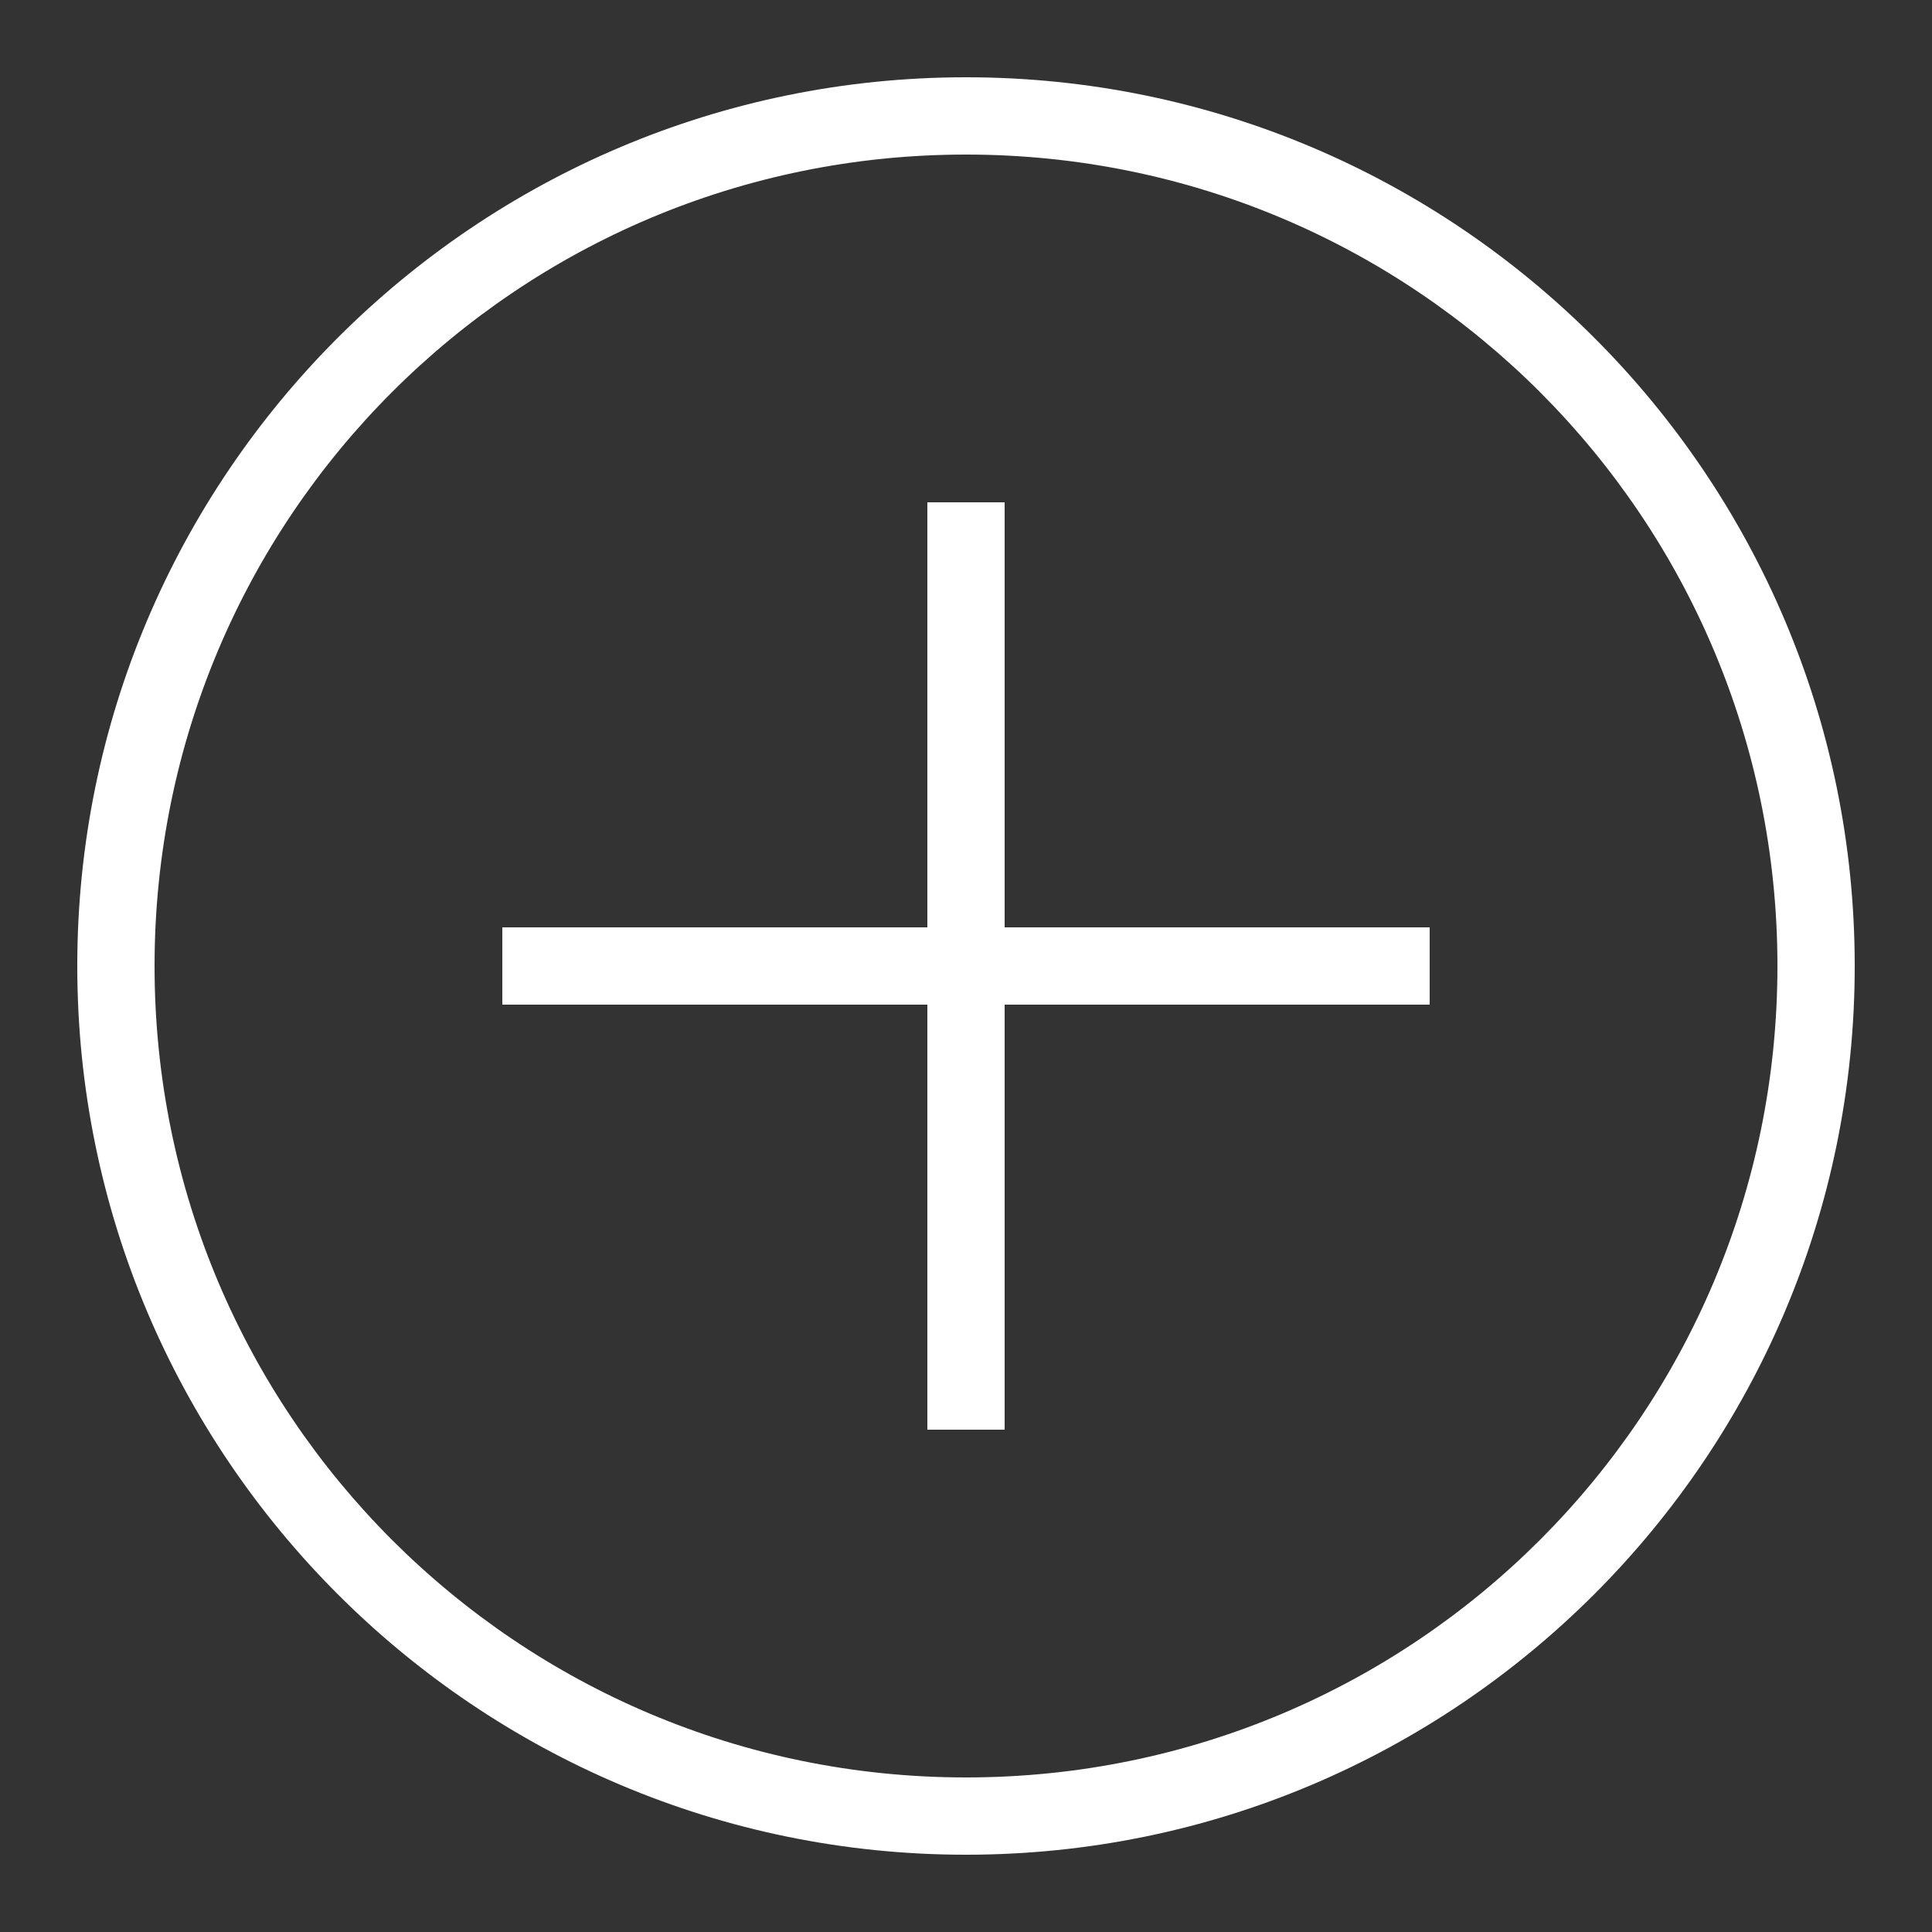 <svg width="31" height="31" viewBox="0 0 31 31" fill="none" xmlns="http://www.w3.org/2000/svg">
<rect x="0" y="0" width="31" height="31" fill="#333333" stroke="none"/>
<path d="M15.5 1.24C7.632 1.24 1.24 7.632 1.24 15.5C1.24 23.368 7.632 29.76 15.5 29.76C23.369 29.76 29.76 23.368 29.76 15.5C29.76 7.632 23.369 1.24 15.5 1.24ZM15.5 2.48C22.698 2.48 28.52 8.302 28.52 15.5C28.52 22.698 22.698 28.52 15.5 28.52C8.302 28.52 2.48 22.698 2.48 15.5C2.48 8.302 8.302 2.48 15.5 2.48ZM14.88 8.06V14.88H8.06V16.12H14.88V22.94H16.12V16.12H22.94V14.88H16.12V8.06H14.88Z" fill="white"/>
</svg>
